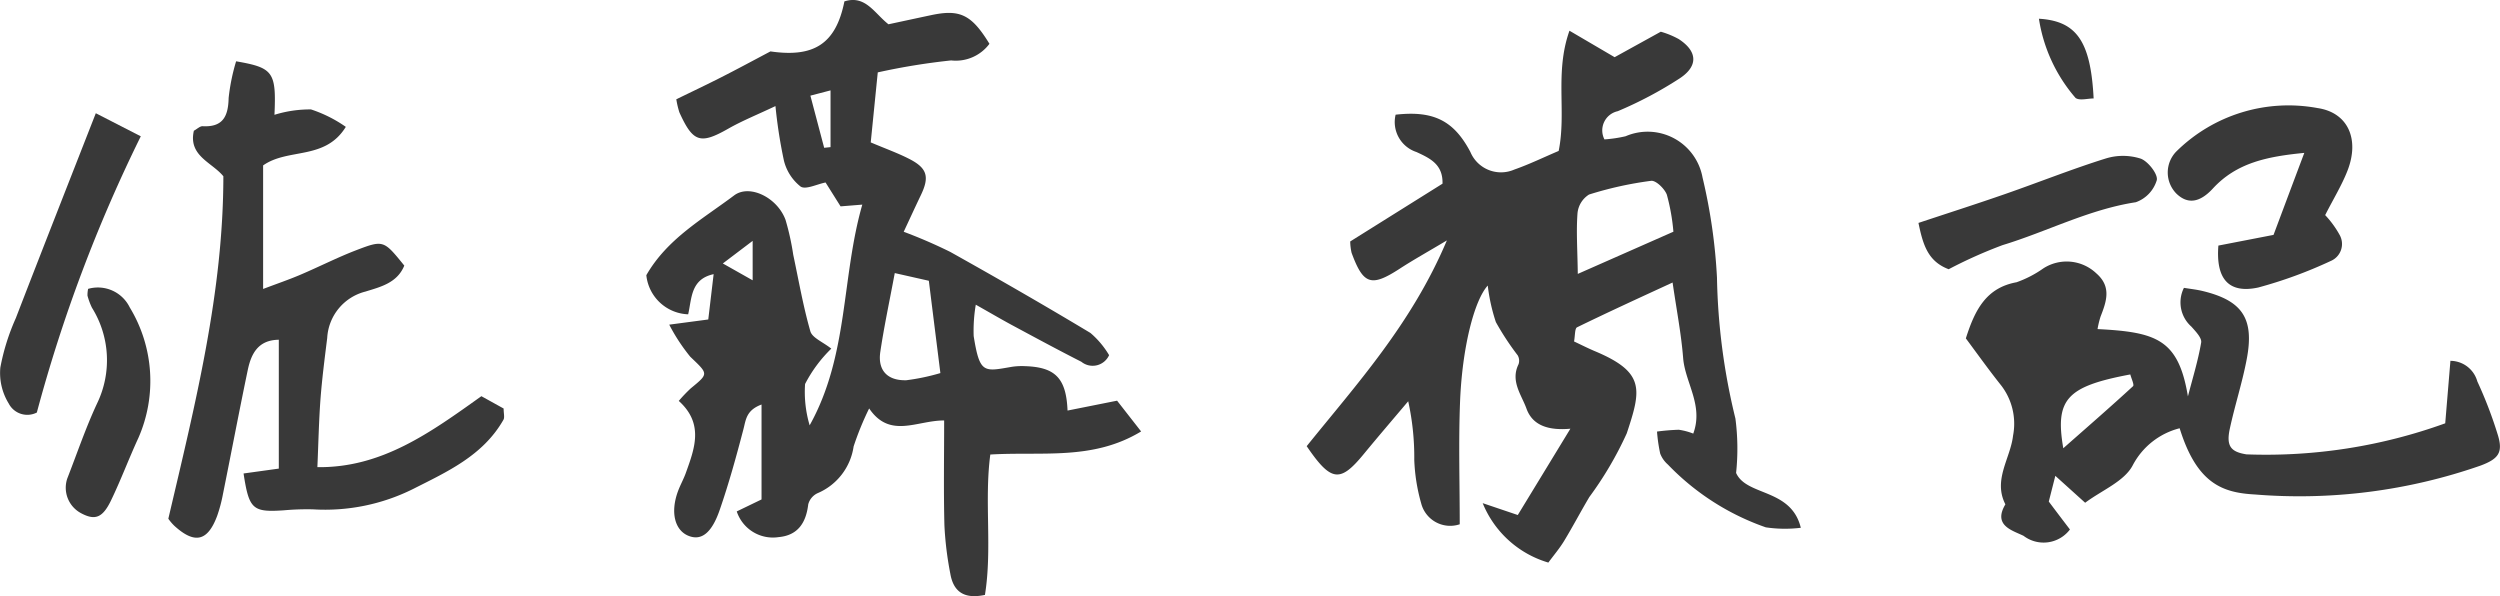 <svg id="Group_124889" data-name="Group 124889" xmlns="http://www.w3.org/2000/svg" xmlns:xlink="http://www.w3.org/1999/xlink" width="130" height="31" viewBox="0 0 130 31">
  <defs>
    <clipPath id="clip-path">
      <rect id="Rectangle_59182" data-name="Rectangle 59182" width="130" height="31" fill="#393939"/>
    </clipPath>
  </defs>
  <g id="Group_124888" data-name="Group 124888" clip-path="url(#clip-path)">
    <path id="Path_432011" data-name="Path 432011" d="M55.512,21.349l2.576-.514,1.25,1.6c-2.509,1.52-5.128,1.039-7.842,1.2-.32,2.411.108,4.9-.279,7.3-1.1.237-1.641-.185-1.8-1.1a17.5,17.5,0,0,1-.307-2.511c-.046-1.8-.014-3.608-.014-5.46-1.42-.006-2.817.968-3.9-.625a15.364,15.364,0,0,0-.808,1.977,3.124,3.124,0,0,1-1.866,2.426.891.891,0,0,0-.493.581c-.114.963-.54,1.617-1.542,1.707a1.979,1.979,0,0,1-2.176-1.336l1.289-.623V21.035c-.8.3-.812.791-.94,1.278-.369,1.414-.758,2.825-1.234,4.2-.418,1.213-.952,1.6-1.59,1.363-.746-.274-.989-1.223-.582-2.329.116-.316.283-.612.4-.929.462-1.285.966-2.578-.358-3.77a7.705,7.705,0,0,1,.622-.652c.948-.779.919-.74-.026-1.648A9.655,9.655,0,0,1,34.8,16.882l2.03-.269c.086-.725.175-1.478.279-2.357-1.2.26-1.133,1.259-1.324,2.088a2.269,2.269,0,0,1-2.176-2.034c1.09-1.9,2.93-2.918,4.565-4.148.8-.6,2.245.105,2.674,1.272a13.27,13.27,0,0,1,.4,1.811c.284,1.332.516,2.679.891,3.984.1.339.64.547,1.089.9a7.112,7.112,0,0,0-1.364,1.839,6.1,6.1,0,0,0,.238,2.149c2.033-3.643,1.646-7.68,2.738-11.477l-1.13.091c-.262-.416-.529-.842-.78-1.242-.454.089-1.035.389-1.3.211a2.47,2.47,0,0,1-.866-1.348,25.451,25.451,0,0,1-.44-2.836c-.96.455-1.733.765-2.45,1.173-1.454.827-1.836.721-2.547-.849a4.591,4.591,0,0,1-.159-.677c.767-.375,1.563-.751,2.348-1.15s1.53-.8,2.548-1.34c2.239.326,3.4-.37,3.845-2.6C45-.272,45.46.68,46.2,1.263c.7-.15,1.459-.315,2.221-.476,1.5-.318,2.1-.028,3.03,1.491a2.181,2.181,0,0,1-1.991.864,34.438,34.438,0,0,0-3.816.622c-.136,1.349-.251,2.5-.366,3.641.784.332,1.413.556,2,.857.945.482,1.066.937.6,1.9-.288.6-.562,1.2-.885,1.89A26.031,26.031,0,0,1,49.415,13.1c2.449,1.37,4.883,2.768,7.288,4.214a4.585,4.585,0,0,1,.97,1.154.936.936,0,0,1-1.443.344c-1.2-.609-2.379-1.247-3.561-1.882-.581-.312-1.15-.647-1.928-1.086a8.031,8.031,0,0,0-.11,1.63c.316,1.969.524,1.852,1.987,1.6a3.437,3.437,0,0,1,.673-.034c1.582.048,2.152.622,2.221,2.306M48.9,19.4c-.22-1.755-.408-3.249-.6-4.8l-1.772-.4c-.274,1.47-.556,2.776-.752,4.1-.141.954.365,1.5,1.355,1.472A11.094,11.094,0,0,0,48.9,19.4M42.858,7.685l.33-.034V4.7l-1.048.274c.263.992.49,1.854.718,2.716m-3.72,6.9V12.525L37.587,13.7l1.551.876" fill="#393939"/>
    <path id="Path_432012" data-name="Path 432012" d="M81.051,7.848c.413-2.034-.214-4.063.561-6.251l2.349,1.377,2.4-1.325a4.433,4.433,0,0,1,.931.382c.97.629,1.034,1.393.061,2.039a20.55,20.55,0,0,1-3.232,1.713,1.022,1.022,0,0,0-.69,1.466,6.949,6.949,0,0,0,1.1-.164,2.9,2.9,0,0,1,4,2.141,28.74,28.74,0,0,1,.752,5.213,33.085,33.085,0,0,0,.959,7.326,12.036,12.036,0,0,1,.035,2.827c.54,1.219,2.864.79,3.365,2.853a6.806,6.806,0,0,1-1.819-.023,12.969,12.969,0,0,1-5.093-3.266,1.436,1.436,0,0,1-.4-.571,8.318,8.318,0,0,1-.165-1.144,11.344,11.344,0,0,1,1.131-.094,3.372,3.372,0,0,1,.753.2c.545-1.469-.426-2.651-.526-3.935-.1-1.26-.344-2.509-.548-3.921-1.735.8-3.361,1.544-4.967,2.328-.122.06-.1.427-.157.737.377.177.731.358,1.1.512,2.612,1.1,2.389,2,1.642,4.262a18.286,18.286,0,0,1-1.948,3.316c-.448.754-.856,1.532-1.31,2.281-.233.385-.53.732-.821,1.127A5.3,5.3,0,0,1,77.1,26.164l1.825.617,2.735-4.488c-1.112.1-1.958-.148-2.282-1.041-.262-.726-.847-1.435-.413-2.313a.563.563,0,0,0-.045-.462,14.11,14.11,0,0,1-1.135-1.728,9.534,9.534,0,0,1-.422-1.9c-.706.778-1.333,3.24-1.441,6.066-.081,2.1-.016,4.206-.016,6.347a1.558,1.558,0,0,1-2.008-1.1,9.5,9.5,0,0,1-.356-2.251,13.572,13.572,0,0,0-.315-3.046c-.771.914-1.55,1.821-2.31,2.744-1.229,1.495-1.694,1.463-2.969-.408,2.591-3.218,5.455-6.353,7.29-10.7-1.029.615-1.752,1.016-2.444,1.466-1.487.967-1.9.844-2.512-.822a2.863,2.863,0,0,1-.071-.589l4.8-3.005c.028-1.014-.662-1.324-1.358-1.647a1.638,1.638,0,0,1-1.081-1.94c1.975-.224,3.03.312,3.888,1.939a1.726,1.726,0,0,0,2.282.915c.769-.269,1.506-.628,2.31-.97m5.965,4.2a10.6,10.6,0,0,0-.342-1.926c-.119-.314-.571-.751-.82-.719a18.745,18.745,0,0,0-3.225.713,1.29,1.29,0,0,0-.6.975c-.071.959,0,1.928.015,3.152l4.974-2.195" fill="#393939"/>
    <path id="Path_432013" data-name="Path 432013" d="M102.226,17.591c.471-1.484,1.059-2.627,2.636-2.914a5.712,5.712,0,0,0,1.389-.719,2.239,2.239,0,0,1,2.756.255c.8.695.532,1.458.222,2.25a4.74,4.74,0,0,0-.157.649c3.068.157,4.206.529,4.7,3.5.241-.932.528-1.855.689-2.8.041-.242-.292-.582-.509-.828a1.682,1.682,0,0,1-.387-2.016c.313.052.642.086.962.162,2.079.5,2.711,1.431,2.3,3.562-.229,1.206-.613,2.382-.873,3.584-.2.912.034,1.221.864,1.351a27.389,27.389,0,0,0,10.334-1.615c.087-1.054.178-2.139.27-3.249a1.462,1.462,0,0,1,1.4,1.073,21.882,21.882,0,0,1,1.071,2.8c.273.905.019,1.23-.91,1.577a28.6,28.6,0,0,1-11.728,1.5c-1.661-.092-3.013-.54-3.913-3.444A3.812,3.812,0,0,0,110.9,24.2c-.44.834-1.593,1.288-2.472,1.943l-1.551-1.4c-.126.5-.24.944-.34,1.338.375.5.716.95,1.1,1.452a1.719,1.719,0,0,1-2.412.33c-.591-.287-1.6-.535-.945-1.638-.654-1.276.266-2.389.4-3.58a3.26,3.26,0,0,0-.625-2.61c-.62-.777-1.2-1.589-1.833-2.442m5.069,5.716c1.254-1.106,2.456-2.149,3.626-3.226.076-.07-.089-.4-.141-.612-3.3.62-3.925,1.283-3.485,3.838" fill="#393939"/>
    <path id="Path_432014" data-name="Path 432014" d="M8.755,26.966c1.417-6.039,2.856-11.775,2.86-17.8-.589-.726-1.834-1.057-1.534-2.367.172-.094.318-.243.457-.236,1.052.057,1.33-.51,1.351-1.467a10.42,10.42,0,0,1,.389-1.908c1.937.334,2.092.557,1.994,2.782a6.247,6.247,0,0,1,1.9-.28,6.929,6.929,0,0,1,1.81.907c-1.08,1.753-3,1.085-4.3,2.005v6.424c.723-.274,1.334-.482,1.928-.735.976-.415,1.924-.9,2.913-1.28,1.424-.545,1.434-.515,2.5.8-.369.909-1.254,1.112-2.025,1.352a2.636,2.636,0,0,0-1.983,2.412c-.132,1.059-.269,2.118-.35,3.182-.085,1.157-.108,2.32-.161,3.535,3.347.044,5.879-1.8,8.528-3.69l1.157.641c0,.26.061.461-.01.585-1.061,1.864-2.923,2.7-4.7,3.6a10.259,10.259,0,0,1-5.2,1.058,13.46,13.46,0,0,0-1.514.05c-1.628.11-1.814-.048-2.1-1.915l1.833-.254v-6.7c-1.078.012-1.438.729-1.615,1.577-.448,2.145-.856,4.3-1.289,6.446a7.7,7.7,0,0,1-.3,1.131c-.492,1.326-1.163,1.484-2.217.531a2.52,2.52,0,0,1-.321-.374" fill="#393939"/>
    <path id="Path_432015" data-name="Path 432015" d="M120.91,11.187a5.05,5.05,0,0,1,.758,1.042.959.959,0,0,1-.477,1.345,23.16,23.16,0,0,1-3.765,1.377c-1.556.334-2.206-.47-2.07-2.181l2.868-.556c.55-1.467,1.035-2.763,1.6-4.264-1.933.188-3.521.514-4.754,1.852-.7.759-1.328.818-1.9.263a1.564,1.564,0,0,1-.009-2.18,8.3,8.3,0,0,1,7.356-2.265c1.584.236,2.187,1.621,1.556,3.246-.294.759-.729,1.463-1.165,2.321" fill="#393939"/>
    <path id="Path_432016" data-name="Path 432016" d="M4.982,5.888l2.339,1.2A78.1,78.1,0,0,0,1.915,21.452,1.088,1.088,0,0,1,.452,20.98a3.031,3.031,0,0,1-.435-1.866,11.4,11.4,0,0,1,.805-2.569C2.17,13.052,3.543,9.568,4.982,5.888" fill="#393939"/>
    <path id="Path_432017" data-name="Path 432017" d="M101.331,14c-1.075-.407-1.335-1.258-1.571-2.408,1.559-.518,3.035-.99,4.5-1.5,1.751-.609,3.477-1.3,5.244-1.852a3.028,3.028,0,0,1,1.81.008c.388.139.914.821.838,1.123a1.75,1.75,0,0,1-1.09,1.145c-2.435.373-4.607,1.524-6.925,2.229A24.147,24.147,0,0,0,101.331,14" fill="#393939"/>
    <path id="Path_432018" data-name="Path 432018" d="M4.582,15.021a1.843,1.843,0,0,1,2.164.963,7.368,7.368,0,0,1,.445,6.8c-.493,1.069-.905,2.175-1.416,3.235-.442.92-.839,1.053-1.562.666a1.5,1.5,0,0,1-.716-1.8c.51-1.306.96-2.639,1.551-3.906A5.161,5.161,0,0,0,4.781,16a3.526,3.526,0,0,1-.232-.626,1.611,1.611,0,0,1,.033-.355" fill="#393939"/>
    <path id="Path_432019" data-name="Path 432019" d="M106.024.974c1.972.118,2.693,1.187,2.845,4.146-.32,0-.717.123-.936-.023A8.186,8.186,0,0,1,106.024.974" fill="#393939"/>
  </g>
</svg>
